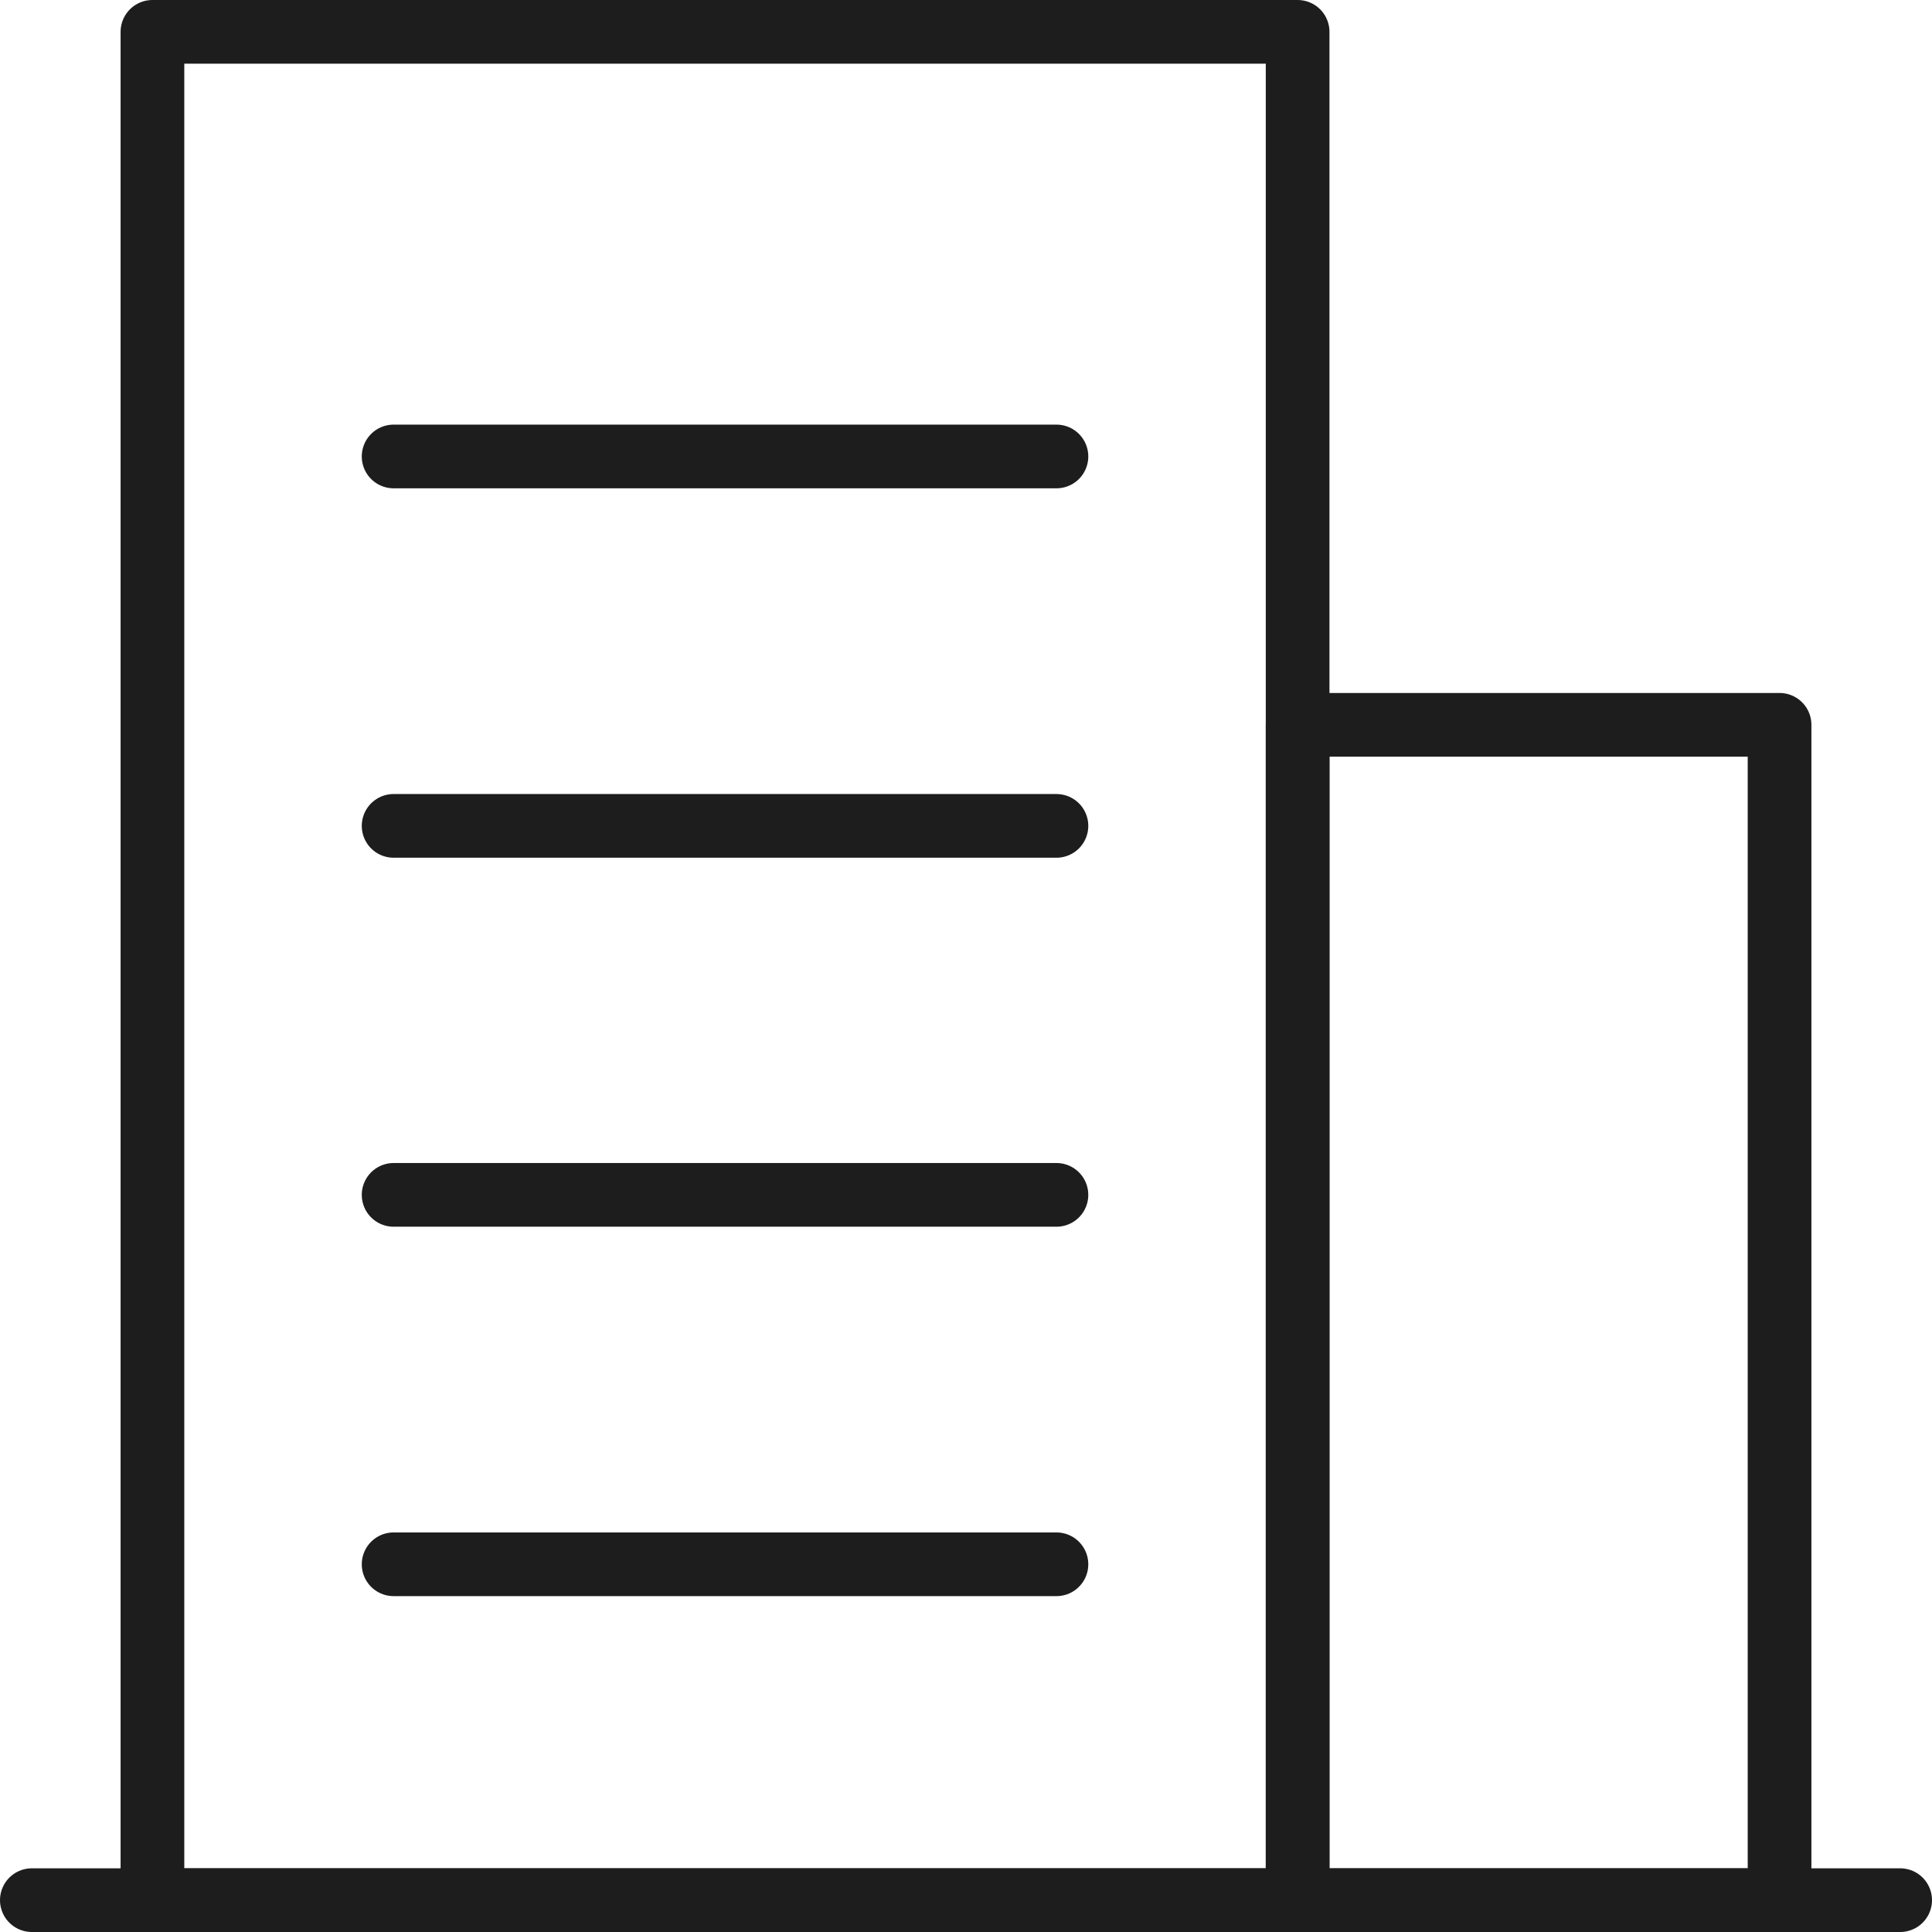 <svg xmlns="http://www.w3.org/2000/svg" viewBox="0 0 45.5 45.5"><defs><style>.cls-1{fill:none;stroke:#1d1d1d;stroke-linecap:round;stroke-linejoin:round;stroke-width:1.5px;}</style></defs><g id="图层_2" data-name="图层 2"><g id="图层_1-2" data-name="图层 1"><line class="cls-1" x1="0.75" y1="44.75" x2="44.75" y2="44.75"/><rect class="cls-1" x="3.59" y="0.75" width="26.97" height="44"/><rect class="cls-1" x="30.56" y="17.07" width="11.35" height="27.68"/><line class="cls-1" x1="9.27" y1="36.84" x2="24.88" y2="36.84"/><line class="cls-1" x1="9.27" y1="10.75" x2="24.88" y2="10.75"/><line class="cls-1" x1="9.27" y1="19.45" x2="24.88" y2="19.45"/><line class="cls-1" x1="9.27" y1="28.14" x2="24.88" y2="28.14"/></g></g></svg>
